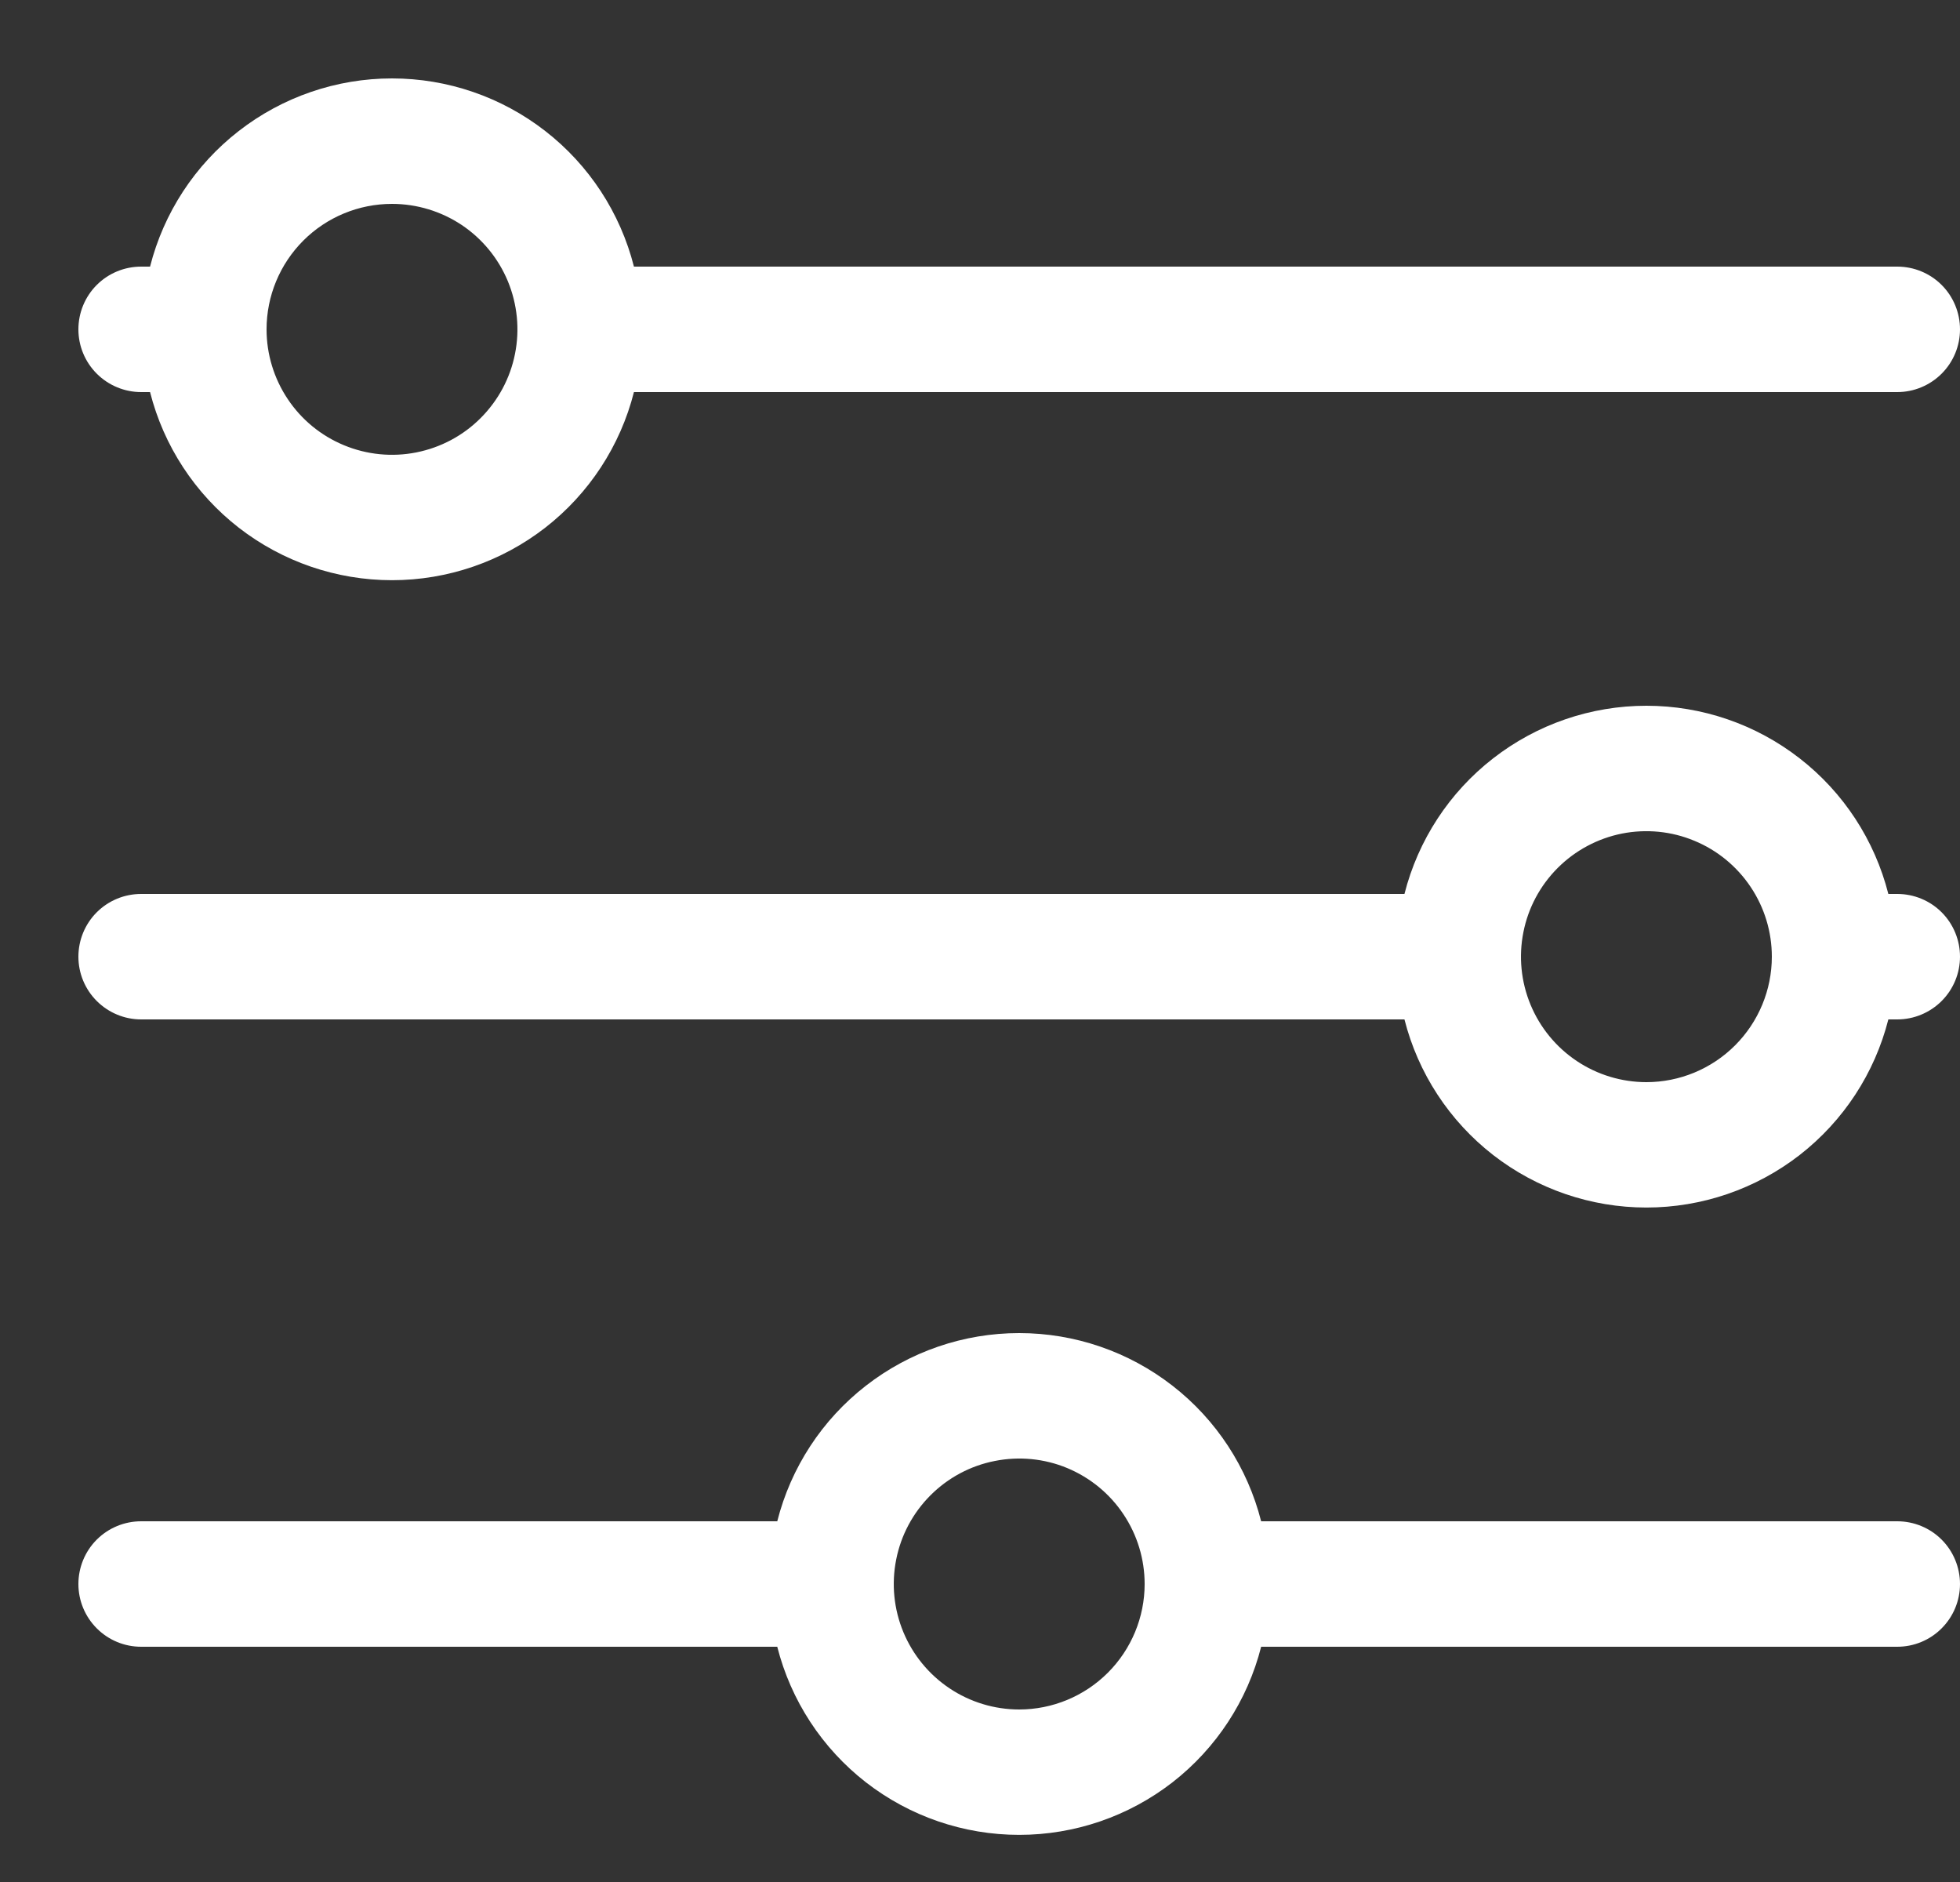 <svg width="25" height="24" viewBox="0 0 25 24" fill="none" xmlns="http://www.w3.org/2000/svg">
<rect x="0" y="0" width="25" height="24" fill="#333333" stroke="none"/>
<path d="M1.8 5H1.914C2.088 5.686 2.486 6.294 3.045 6.729C3.604 7.163 4.292 7.399 5 7.399C5.708 7.399 6.396 7.163 6.955 6.729C7.514 6.294 7.912 5.686 8.086 5H24.2C24.412 5 24.616 4.915 24.766 4.765C24.916 4.615 25 4.412 25 4.2C25 3.988 24.916 3.784 24.766 3.634C24.616 3.484 24.412 3.4 24.2 3.4H8.086C7.912 2.714 7.514 2.105 6.955 1.671C6.396 1.236 5.708 1 5 1C4.292 1 3.604 1.236 3.045 1.671C2.486 2.105 2.088 2.714 1.914 3.4H1.8C1.588 3.4 1.384 3.484 1.234 3.634C1.084 3.784 1 3.988 1 4.2C1 4.412 1.084 4.615 1.234 4.765C1.384 4.915 1.588 5 1.8 5ZM5 2.6C5.316 2.6 5.626 2.694 5.889 2.869C6.152 3.045 6.357 3.295 6.478 3.587C6.599 3.88 6.631 4.202 6.569 4.512C6.508 4.822 6.355 5.107 6.131 5.331C5.908 5.555 5.623 5.707 5.312 5.769C5.002 5.831 4.68 5.799 4.388 5.678C4.095 5.557 3.845 5.352 3.67 5.089C3.494 4.826 3.4 4.516 3.4 4.2C3.4 3.775 3.569 3.368 3.869 3.068C4.169 2.768 4.576 2.6 5 2.6ZM24.2 11.4H24.086C23.912 10.714 23.514 10.105 22.955 9.671C22.396 9.236 21.708 9 21 9C20.292 9 19.604 9.236 19.045 9.671C18.486 10.105 18.088 10.714 17.914 11.4H1.8C1.588 11.4 1.384 11.484 1.234 11.634C1.084 11.784 1 11.988 1 12.2C1 12.412 1.084 12.615 1.234 12.765C1.384 12.915 1.588 13 1.8 13H17.914C18.088 13.686 18.486 14.294 19.045 14.729C19.604 15.163 20.292 15.399 21 15.399C21.708 15.399 22.396 15.163 22.955 14.729C23.514 14.294 23.912 13.686 24.086 13H24.2C24.412 13 24.616 12.915 24.766 12.765C24.916 12.615 25 12.412 25 12.2C25 11.988 24.916 11.784 24.766 11.634C24.616 11.484 24.412 11.4 24.2 11.4ZM21 13.8C20.684 13.8 20.374 13.706 20.111 13.53C19.848 13.354 19.643 13.104 19.522 12.812C19.401 12.52 19.369 12.198 19.431 11.888C19.492 11.577 19.645 11.292 19.869 11.068C20.092 10.845 20.378 10.692 20.688 10.63C20.998 10.569 21.32 10.6 21.612 10.722C21.905 10.843 22.154 11.048 22.33 11.311C22.506 11.574 22.6 11.883 22.6 12.2C22.6 12.624 22.431 13.031 22.131 13.331C21.831 13.631 21.424 13.8 21 13.8ZM24.2 19.4H16.086C15.912 18.714 15.514 18.105 14.955 17.671C14.396 17.236 13.708 17 13 17C12.292 17 11.604 17.236 11.045 17.671C10.486 18.105 10.088 18.714 9.914 19.4H1.8C1.588 19.4 1.384 19.484 1.234 19.634C1.084 19.784 1 19.988 1 20.2C1 20.412 1.084 20.615 1.234 20.765C1.384 20.916 1.588 21 1.8 21H9.914C10.088 21.686 10.486 22.294 11.045 22.729C11.604 23.163 12.292 23.399 13 23.399C13.708 23.399 14.396 23.163 14.955 22.729C15.514 22.294 15.912 21.686 16.086 21H24.2C24.412 21 24.616 20.916 24.766 20.765C24.916 20.615 25 20.412 25 20.2C25 19.988 24.916 19.784 24.766 19.634C24.616 19.484 24.412 19.4 24.2 19.4ZM13 21.8C12.684 21.8 12.374 21.706 12.111 21.53C11.848 21.354 11.643 21.104 11.522 20.812C11.401 20.52 11.369 20.198 11.431 19.888C11.492 19.577 11.645 19.292 11.869 19.068C12.092 18.845 12.377 18.692 12.688 18.631C12.998 18.569 13.32 18.6 13.612 18.721C13.905 18.843 14.155 19.048 14.33 19.311C14.506 19.574 14.6 19.883 14.6 20.2C14.6 20.624 14.431 21.031 14.131 21.331C13.831 21.631 13.424 21.8 13 21.8Z" fill="white"/>
</svg>
